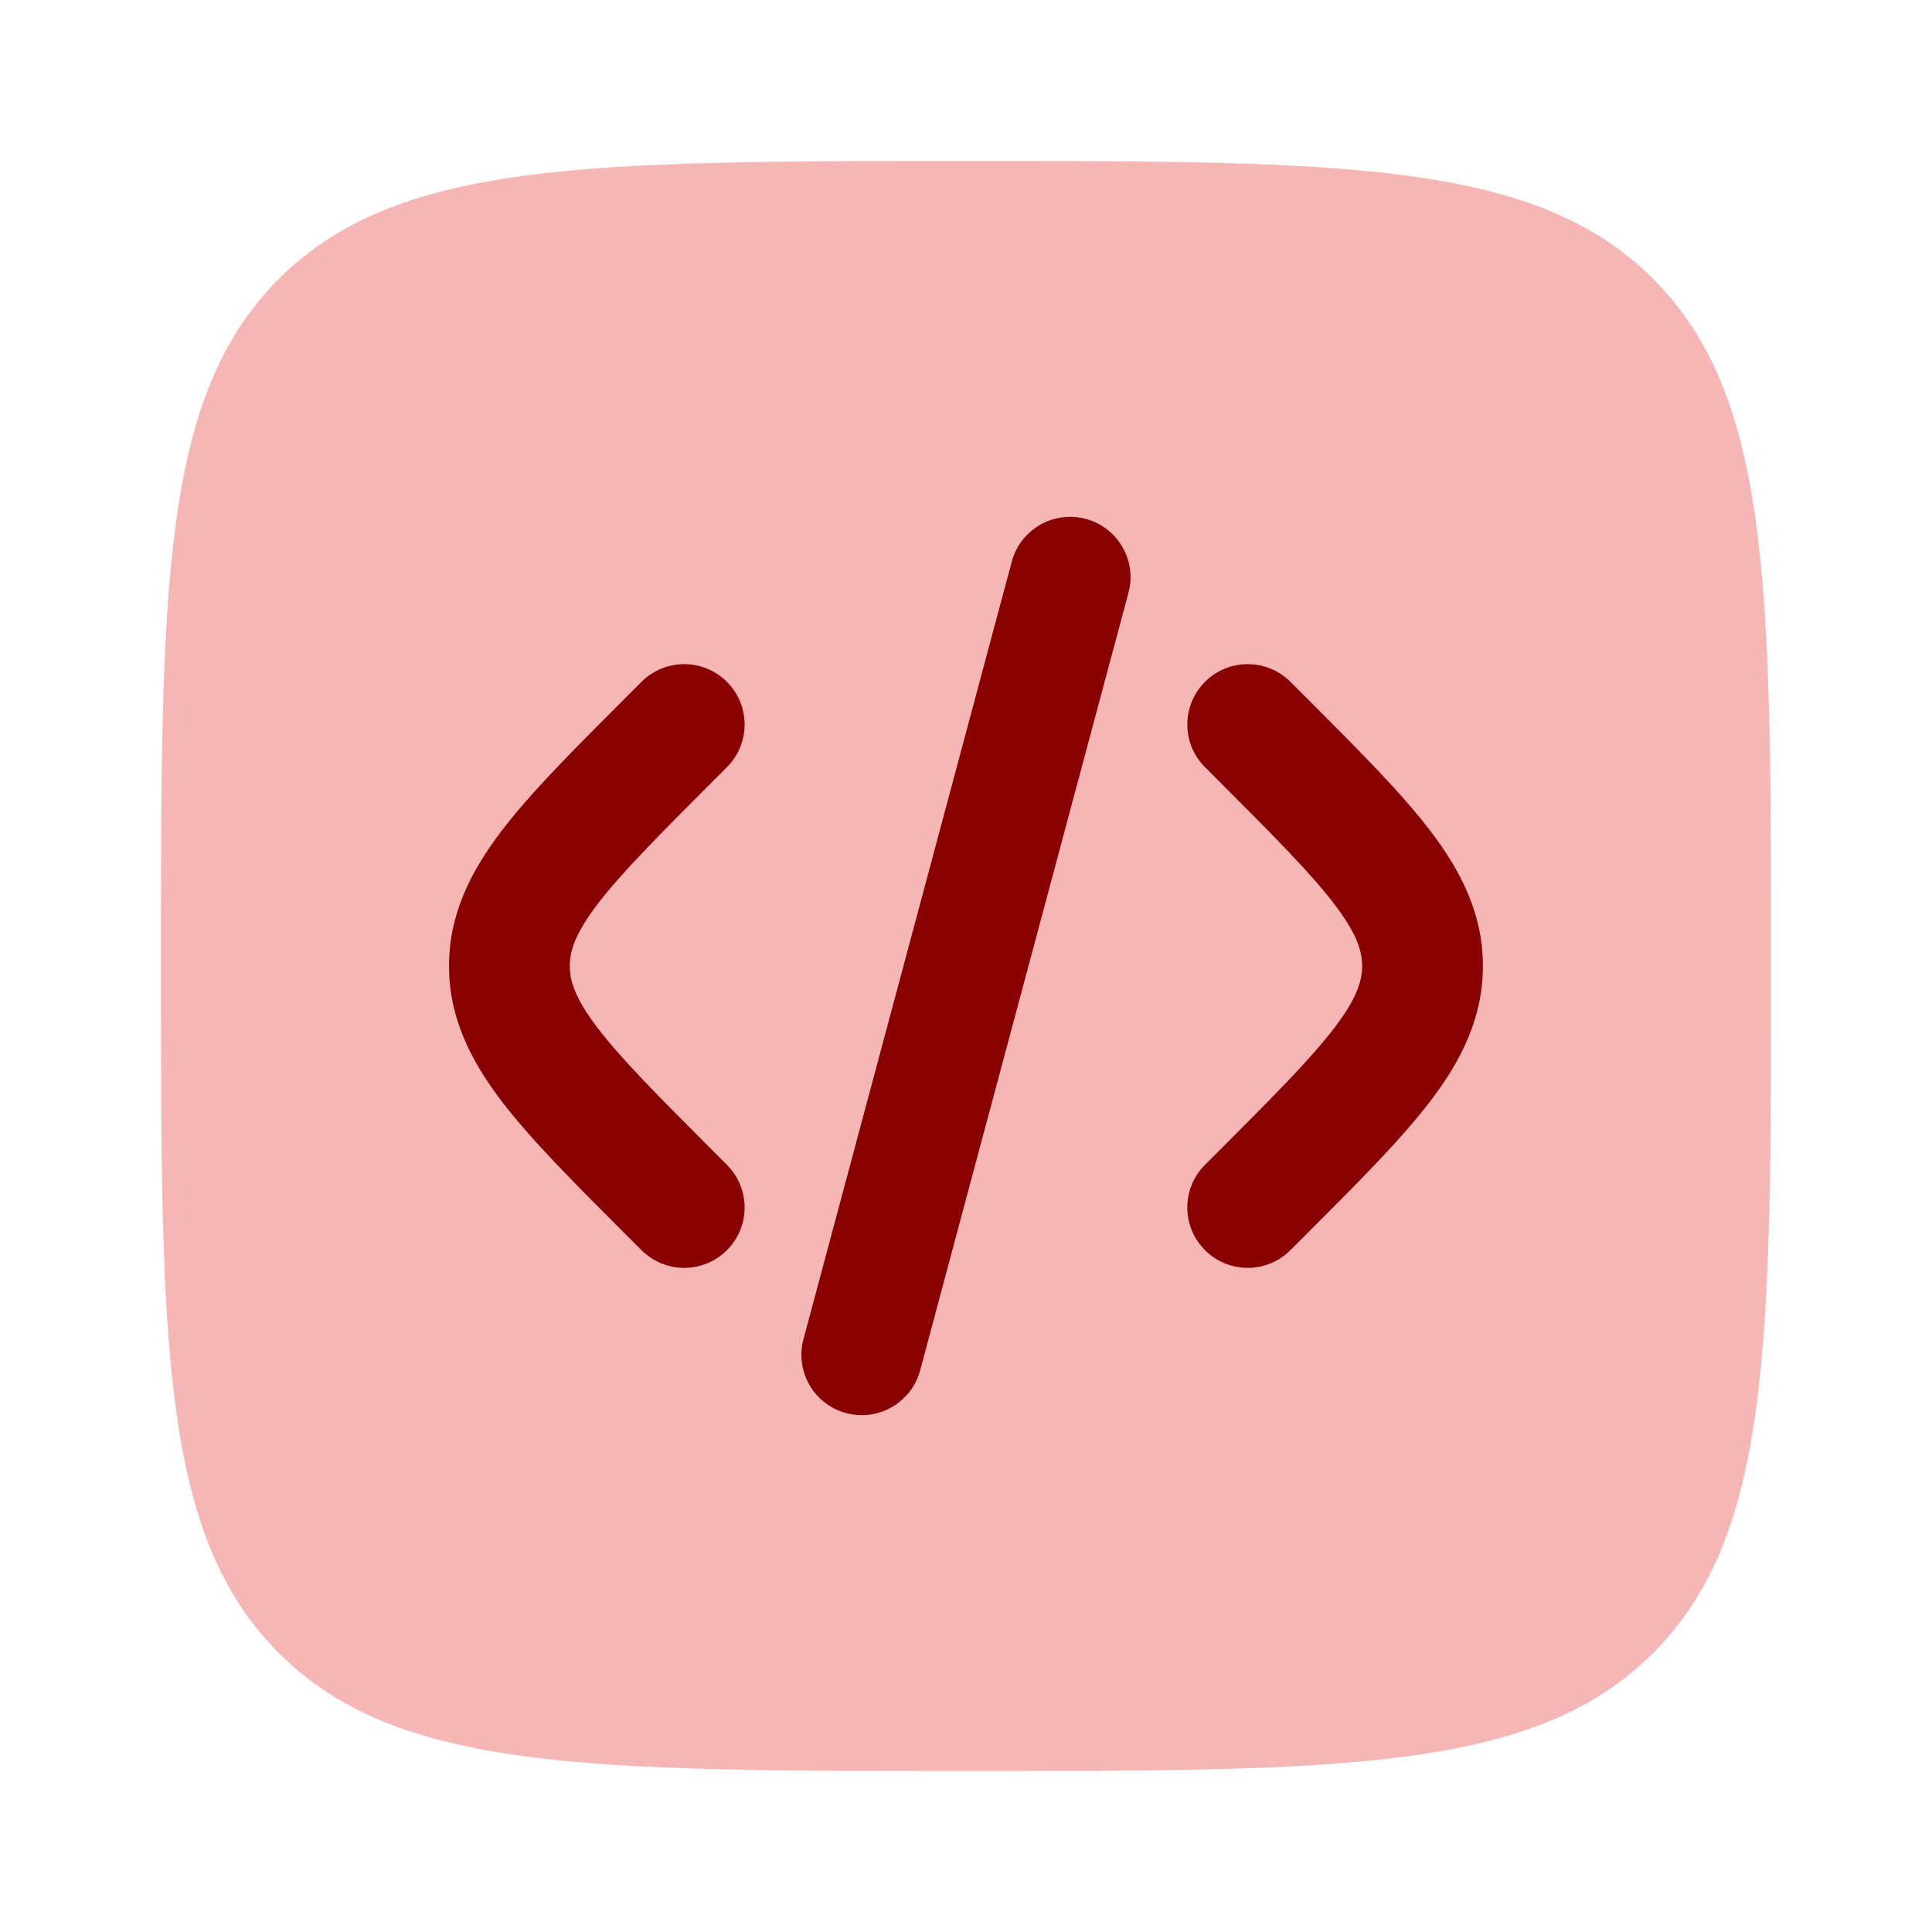 <svg width="24" height="24" viewBox="0 0 24 24" fill="none" xmlns="http://www.w3.org/2000/svg">
<path opacity="0.7" d="M2 12C2 7.286 2 4.929 3.464 3.464C4.929 2 7.286 2 12 2C16.714 2 19.071 2 20.535 3.464C22 4.929 22 7.286 22 12C22 16.714 22 19.071 20.535 20.535C19.071 22 16.714 22 12 22C7.286 22 4.929 22 3.464 20.535C2 19.071 2 16.714 2 12Z" fill="#F39898"/>
<path d="M13.488 6.446C13.888 6.553 14.125 6.964 14.018 7.364L11.43 17.024C11.322 17.424 10.911 17.661 10.511 17.554C10.111 17.447 9.874 17.036 9.981 16.636L12.569 6.976C12.676 6.576 13.088 6.339 13.488 6.446Z" fill="#890000"/>
<path d="M14.969 8.47C15.262 8.177 15.737 8.177 16.03 8.47L16.238 8.678C16.873 9.313 17.403 9.843 17.767 10.32C18.152 10.824 18.421 11.356 18.421 12C18.421 12.644 18.152 13.176 17.767 13.68C17.403 14.157 16.873 14.687 16.238 15.322L16.03 15.53C15.737 15.823 15.262 15.823 14.969 15.53C14.676 15.237 14.676 14.763 14.969 14.47L15.141 14.298C15.822 13.616 16.279 13.157 16.575 12.77C16.857 12.4 16.921 12.184 16.921 12C16.921 11.816 16.857 11.6 16.575 11.23C16.279 10.843 15.822 10.384 15.141 9.702L14.969 9.53C14.676 9.237 14.676 8.763 14.969 8.47Z" fill="#890000"/>
<path d="M7.969 8.47C8.262 8.177 8.737 8.177 9.03 8.47C9.323 8.763 9.323 9.237 9.03 9.53L8.858 9.702C8.177 10.384 7.72 10.843 7.424 11.23C7.142 11.6 7.078 11.816 7.078 12C7.078 12.184 7.142 12.4 7.424 12.77C7.72 13.157 8.177 13.616 8.858 14.298L9.03 14.47C9.323 14.763 9.323 15.237 9.03 15.53C8.737 15.823 8.262 15.823 7.969 15.53L7.761 15.322C7.126 14.687 6.596 14.157 6.232 13.68C5.848 13.176 5.578 12.644 5.578 12C5.578 11.356 5.848 10.824 6.232 10.32C6.596 9.843 7.126 9.313 7.761 8.678L7.969 8.47Z" fill="#890000"/>
</svg>
